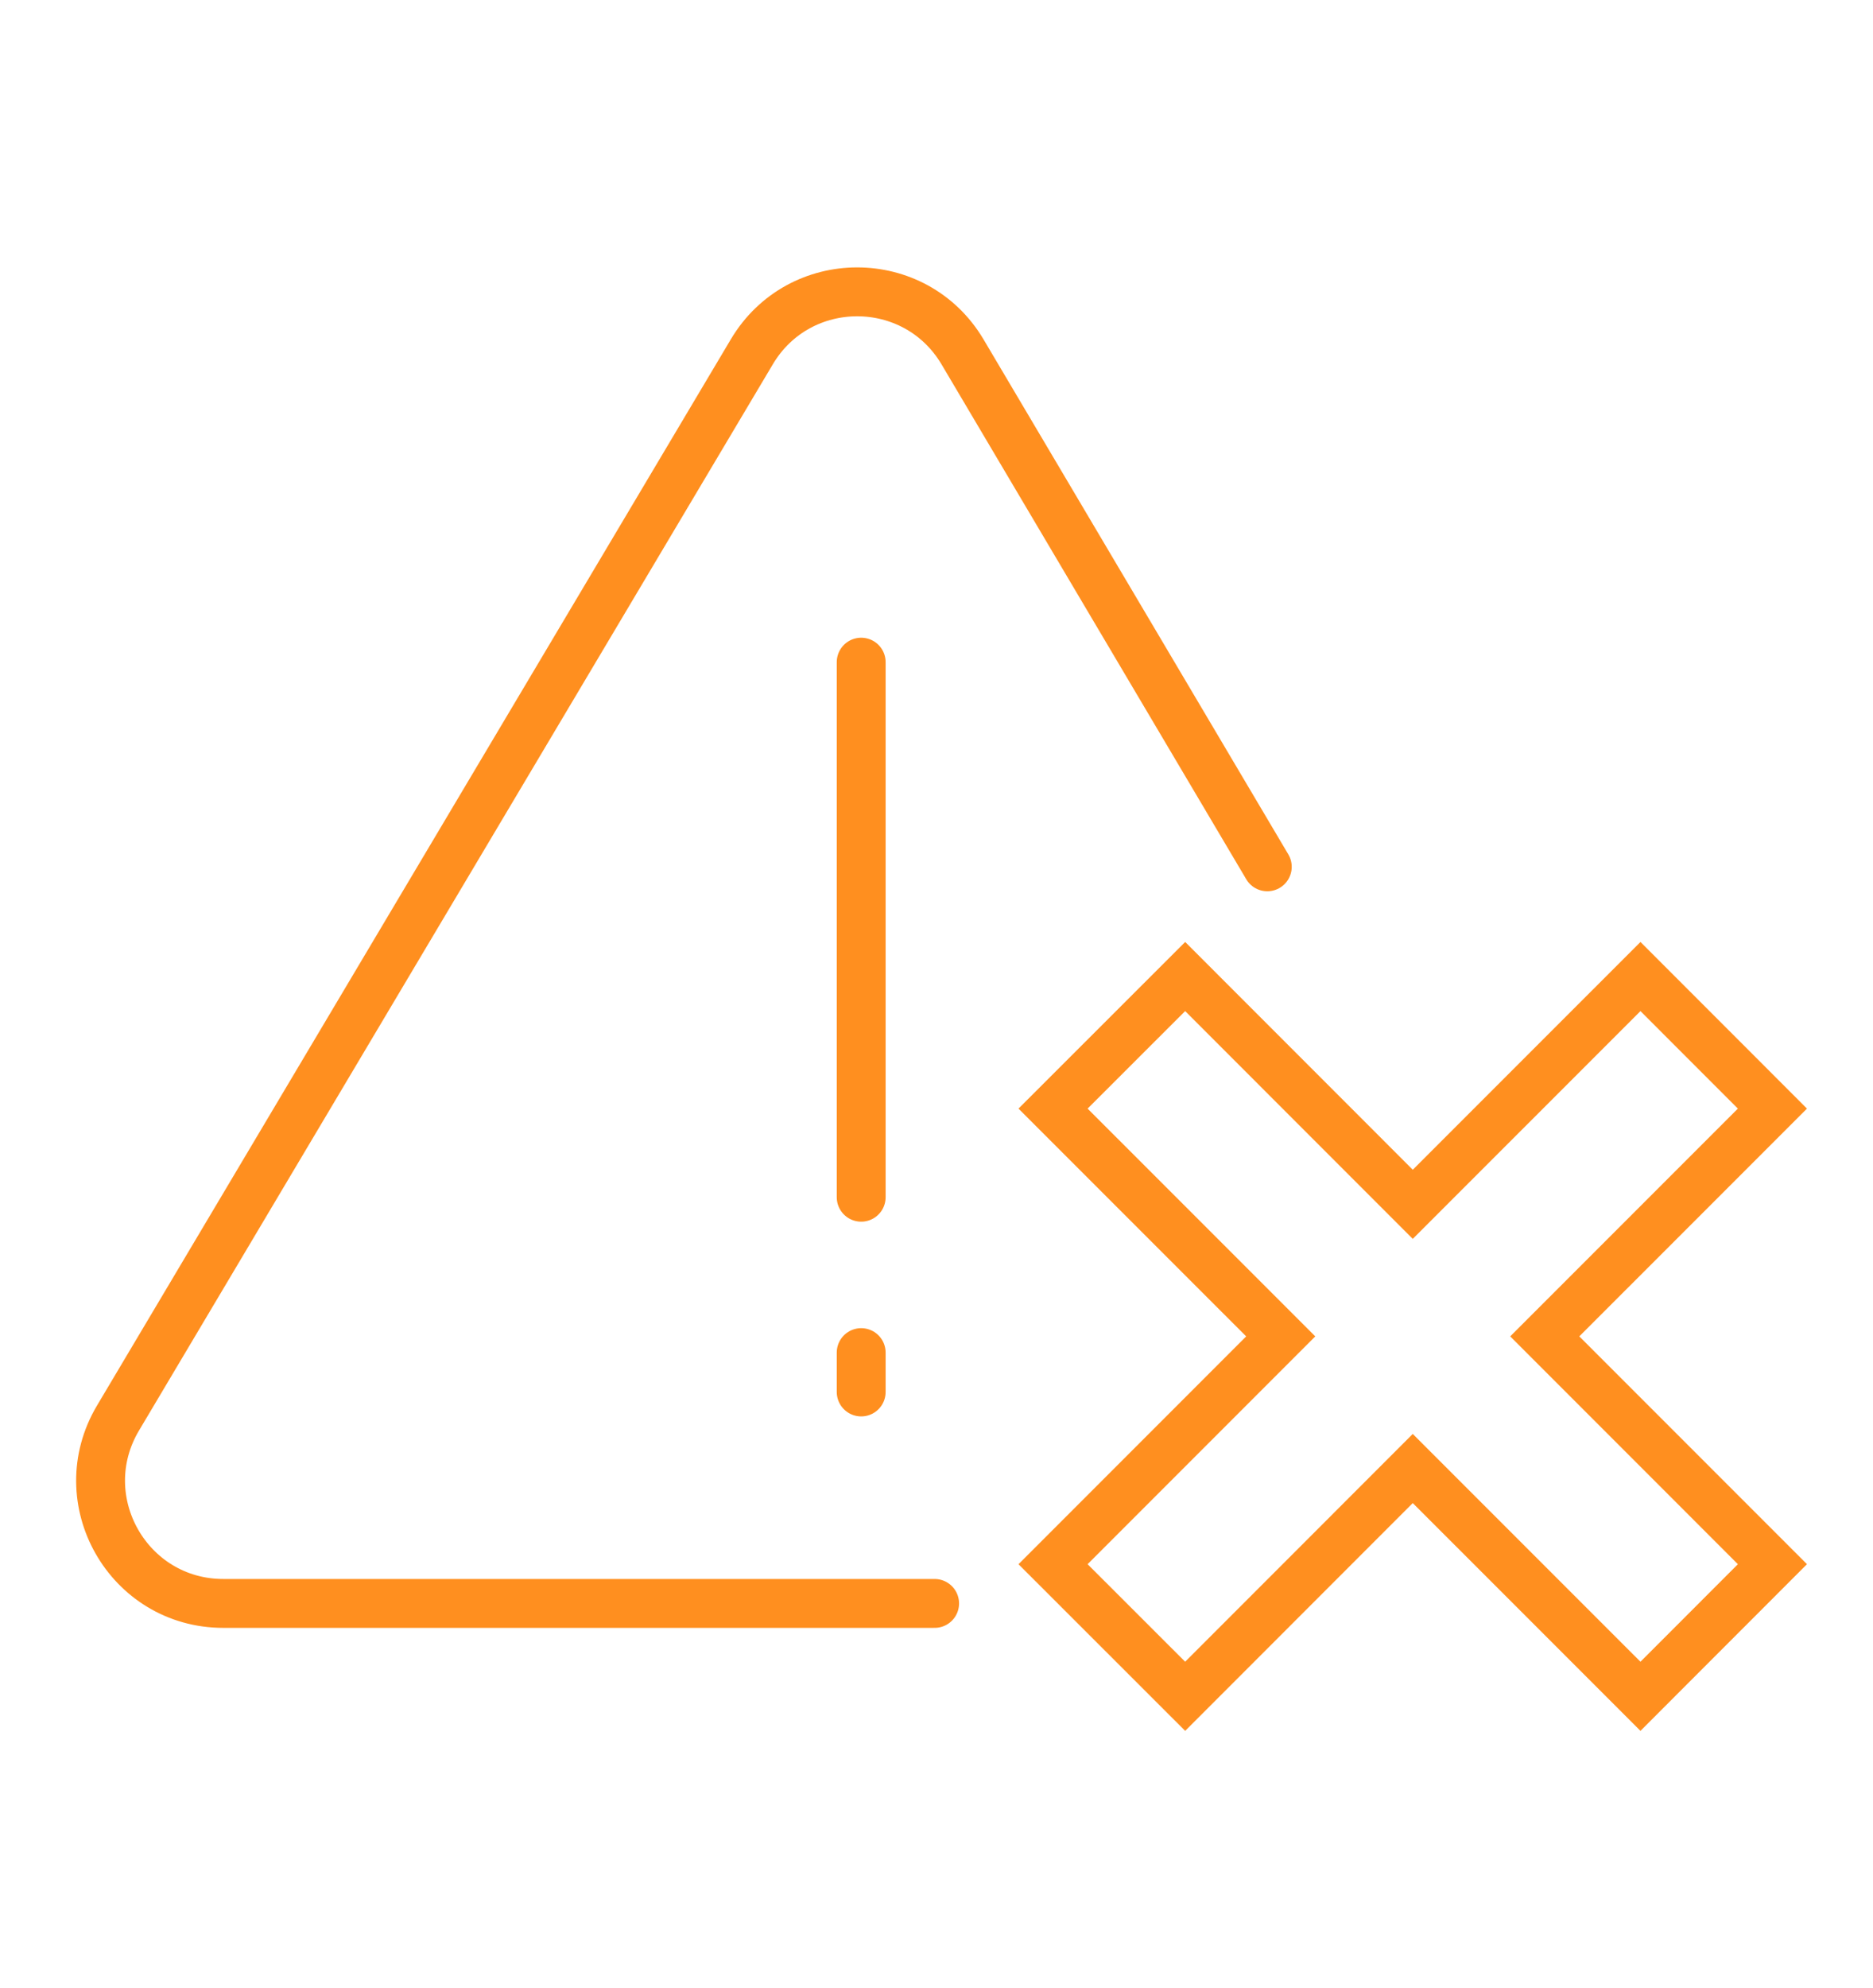 <?xml version="1.0" encoding="utf-8"?>
<!-- Generator: Adobe Illustrator 16.0.0, SVG Export Plug-In . SVG Version: 6.00 Build 0)  -->
<!DOCTYPE svg PUBLIC "-//W3C//DTD SVG 1.1//EN" "http://www.w3.org/Graphics/SVG/1.1/DTD/svg11.dtd">
<svg version="1.1" id="Calque_1" xmlns="http://www.w3.org/2000/svg" xmlns:xlink="http://www.w3.org/1999/xlink" x="0px" y="0px"
	 width="115px" height="122px" viewBox="0 0 115 122" enable-background="new 0 0 115 122" xml:space="preserve">
<g>
	<g>
		<g>
			<g>
				<path fill="none" stroke="#FF8F1F" stroke-width="3" stroke-linecap="round" stroke-miterlimit="10" d="M77.81,53.192
					L59.097,21.59c-2.918-4.908-10.021-4.908-12.937,0L7.243,87.021c-2.98,5.02,0.628,11.372,6.471,11.372h43.671"/>
				
					<line fill="none" stroke="#FF8F1F" stroke-width="3" stroke-linecap="round" stroke-miterlimit="10" x1="52.876" y1="40.633" x2="52.876" y2="73.467"/>
				
					<line fill="none" stroke="#FF8F1F" stroke-width="3" stroke-linecap="round" stroke-miterlimit="10" x1="52.876" y1="83.002" x2="52.876" y2="85.417"/>
			</g>
		</g>
	</g>
	<g>
		<polygon fill="none" stroke="#FF8F1F" stroke-width="3" stroke-linecap="round" stroke-miterlimit="10" points="86.742,73.902 
			100.723,59.924 108.825,68.029 94.846,82.006 108.825,95.986 100.723,104.092 86.742,90.114 72.768,104.092 64.656,95.986 
			78.635,82.006 64.656,68.029 72.768,59.924 		"/>
	</g>
</g>
</svg>
